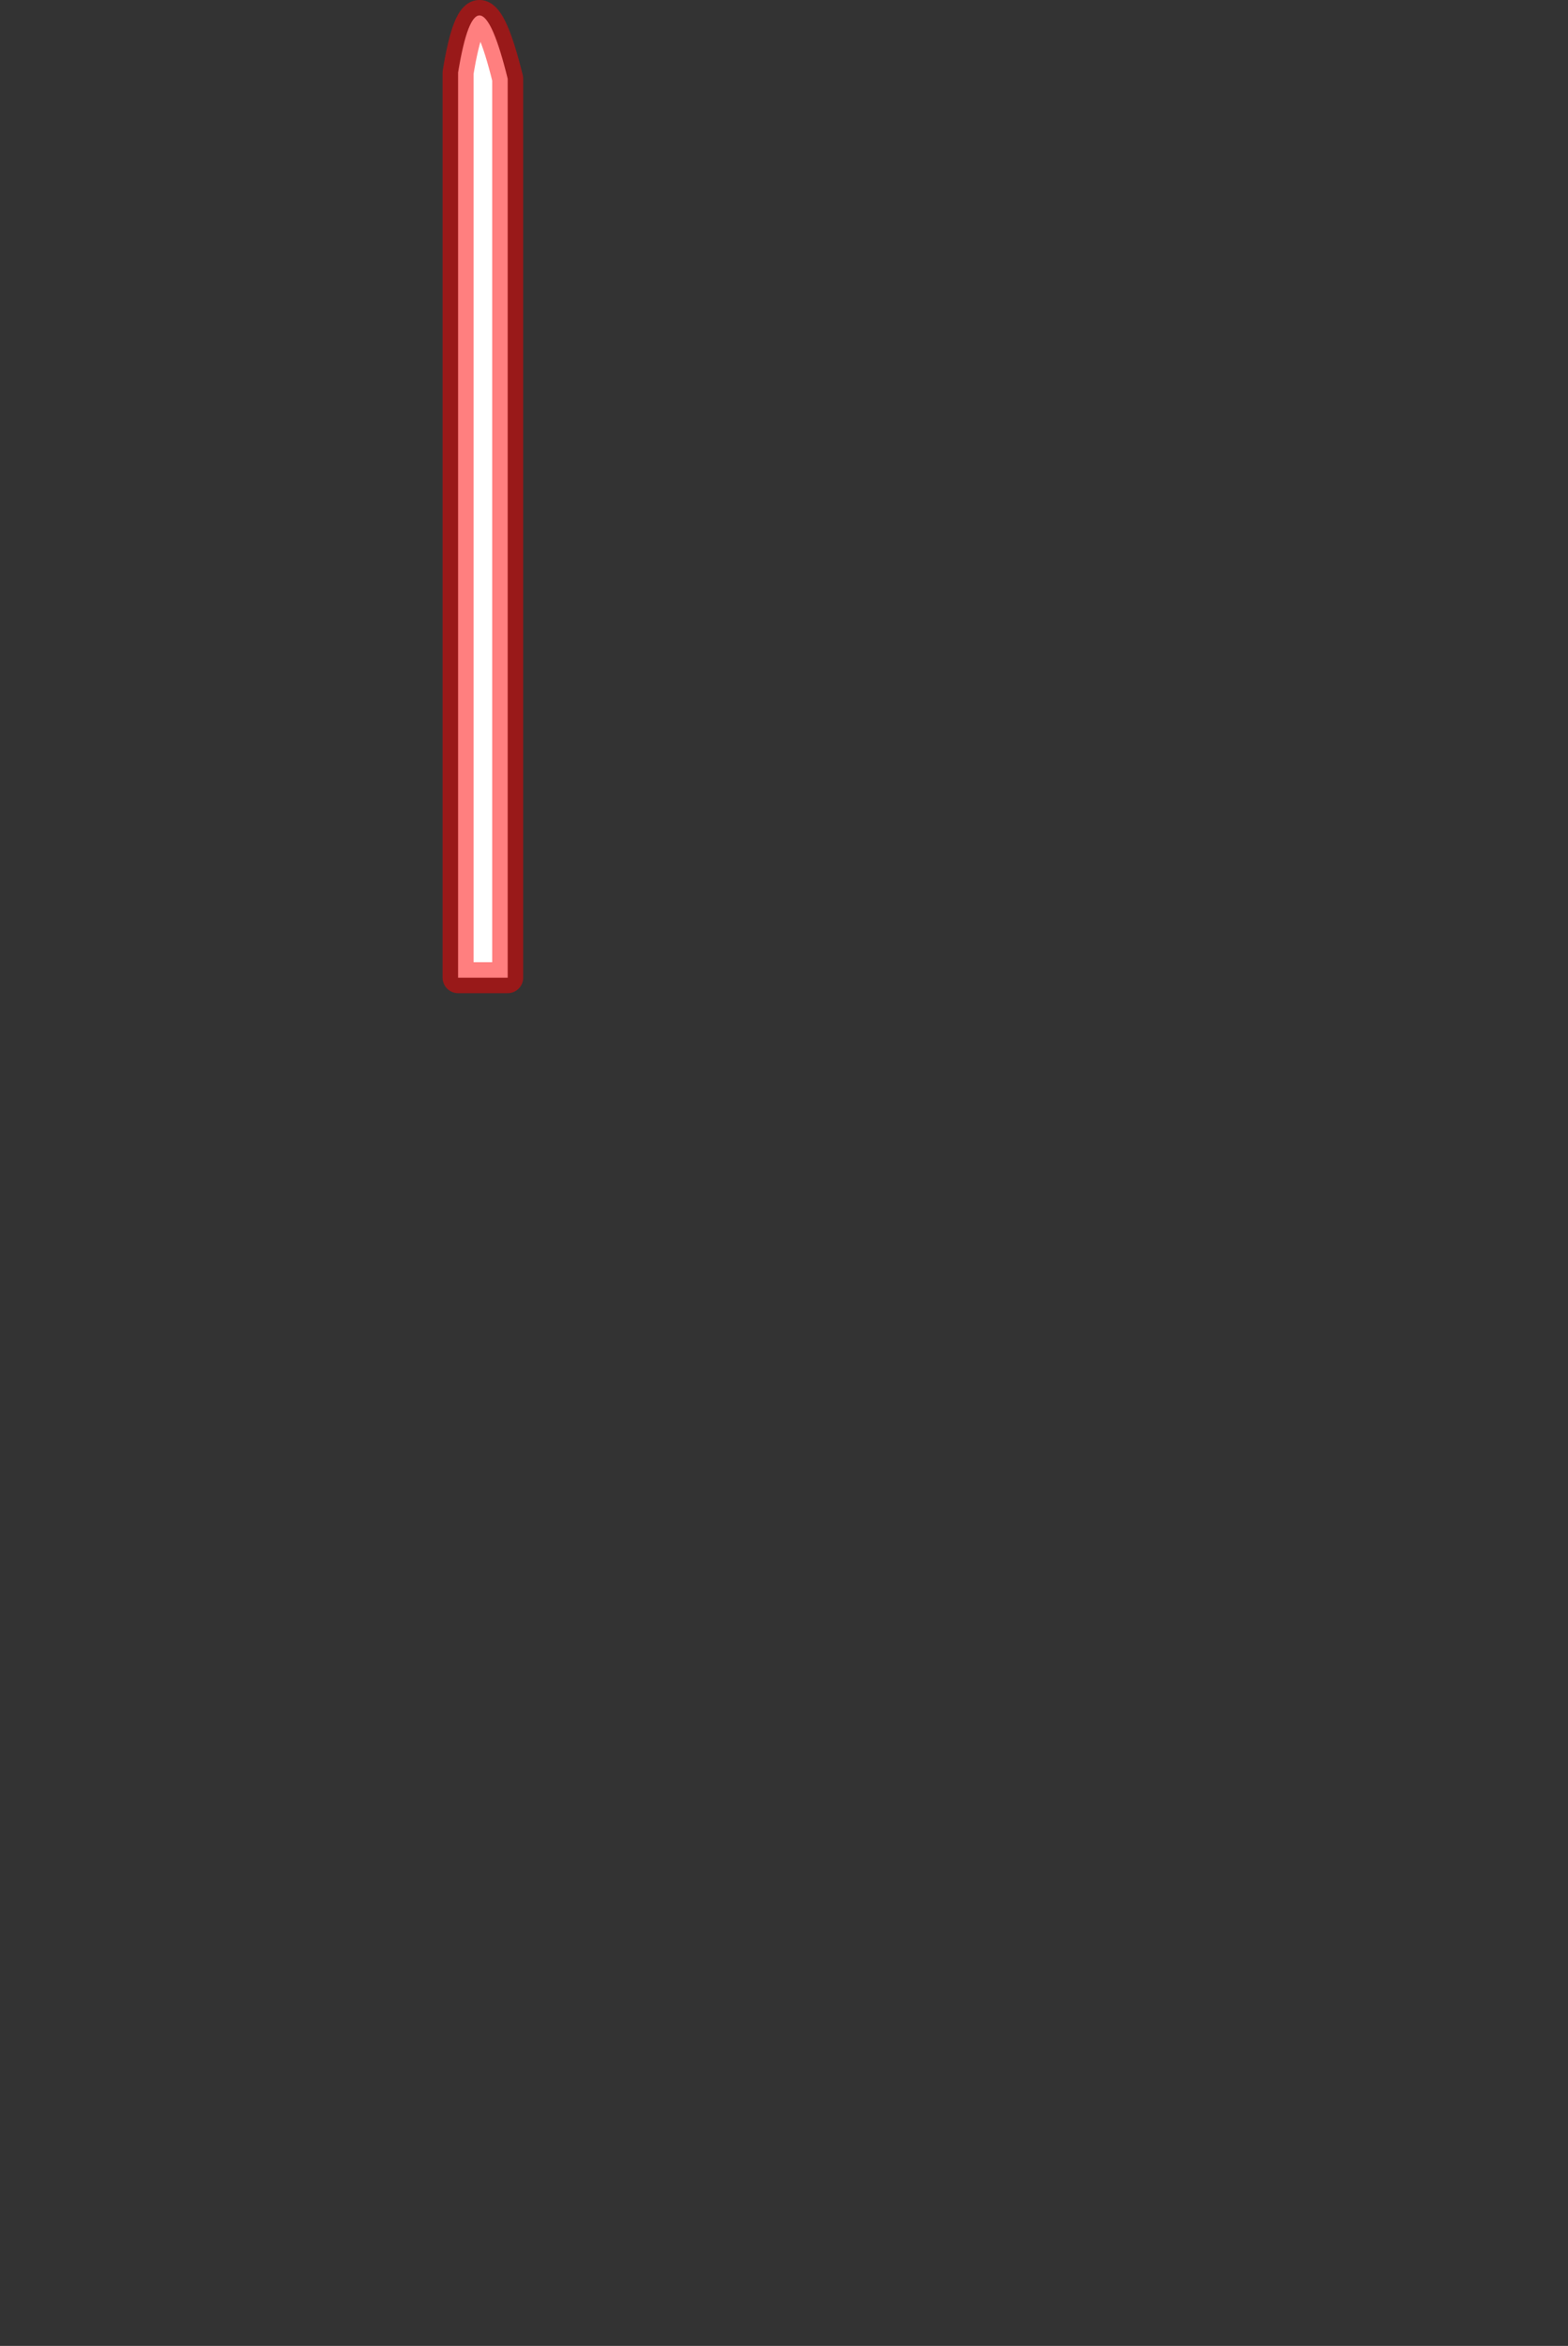 <?xml version="1.0" encoding="UTF-8" standalone="no"?>
<svg xmlns:xlink="http://www.w3.org/1999/xlink" height="378.4px" width="252.95px" xmlns="http://www.w3.org/2000/svg">
  <rect width="100%" height="100%" fill="#333333" stroke="none"/>
  <g transform="matrix(1.0, 0.0, 0.0, 1.0, 128.9, 167.7)">
    <path d="M-55.0 -10.0 L-55.0 -106.4 Q-55.0 -131.2 -55.0 -156.0 -51.9 -174.9 -47.0 -155.0 L-47.0 -149.7 -47.0 -10.0 Q-51.0 -10.0 -55.0 -10.0" fill="#ffffff" fill-rule="evenodd" stroke="none">
      <animate attributeName="fill" dur="2s" repeatCount="indefinite" values="#ffffff;#ffffff"/>
      <animate attributeName="fill-opacity" dur="2s" repeatCount="indefinite" values="1.0;1.0"/>
      <animate attributeName="d" dur="2s" repeatCount="indefinite" values="M-55.0 -10.0 L-55.0 -106.4 Q-55.0 -131.2 -55.0 -156.0 -51.9 -174.9 -47.0 -155.0 L-47.0 -149.7 -47.0 -10.0 Q-51.0 -10.0 -55.0 -10.0;M-98.1 180.5 L-126.4 -20.6 Q-101.8 -93.6 -63.8 -103.65 -44.05 -108.85 -20.7 -97.05 L-11.5 -91.85 121.55 170.3 Q99.0 240.65 -98.1 180.5"/>
    </path>
    <path d="M-55.0 -10.0 Q-51.0 -10.0 -47.0 -10.0 L-47.0 -149.7 -47.0 -155.0 Q-51.9 -174.9 -55.0 -156.0 -55.0 -131.2 -55.0 -106.4 L-55.0 -10.0 Q-51.0 -10.0 -47.0 -10.0 L-47.0 -149.7 -47.0 -155.0 Q-51.9 -174.9 -55.0 -156.0 -55.0 -131.2 -55.0 -106.4 L-55.0 -10.0" fill="none" stroke="#ff0000" stroke-linecap="round" stroke-linejoin="round" stroke-opacity="0.502" stroke-width="5.0">
      <animate attributeName="stroke" dur="2s" repeatCount="indefinite" values="#ff0000;#ff0001"/>
      <animate attributeName="stroke-width" dur="2s" repeatCount="indefinite" values="5.0;5.0"/>
      <animate attributeName="fill-opacity" dur="2s" repeatCount="indefinite" values="0.502;0.502"/>
      <animate attributeName="d" dur="2s" repeatCount="indefinite" values="M-55.0 -10.0 Q-51.0 -10.0 -47.0 -10.0 L-47.0 -149.7 -47.0 -155.0 Q-51.9 -174.9 -55.0 -156.0 -55.0 -131.2 -55.0 -106.4 L-55.0 -10.0 Q-51.0 -10.0 -47.0 -10.0 L-47.0 -149.7 -47.0 -155.0 Q-51.9 -174.9 -55.0 -156.0 -55.0 -131.2 -55.0 -106.4 L-55.0 -10.0;M-98.1 180.5 Q99.0 240.65 121.55 170.3 L-11.5 -91.85 -20.7 -97.05 Q-44.05 -108.85 -63.8 -103.65 -101.8 -93.6 -126.4 -20.6 L-98.1 180.5 Q99.0 240.65 121.55 170.3 L-11.5 -91.85 -20.7 -97.05 Q-44.05 -108.85 -63.8 -103.65 -101.8 -93.6 -126.4 -20.6 L-98.1 180.5"/>
    </path>
  </g>
</svg>
